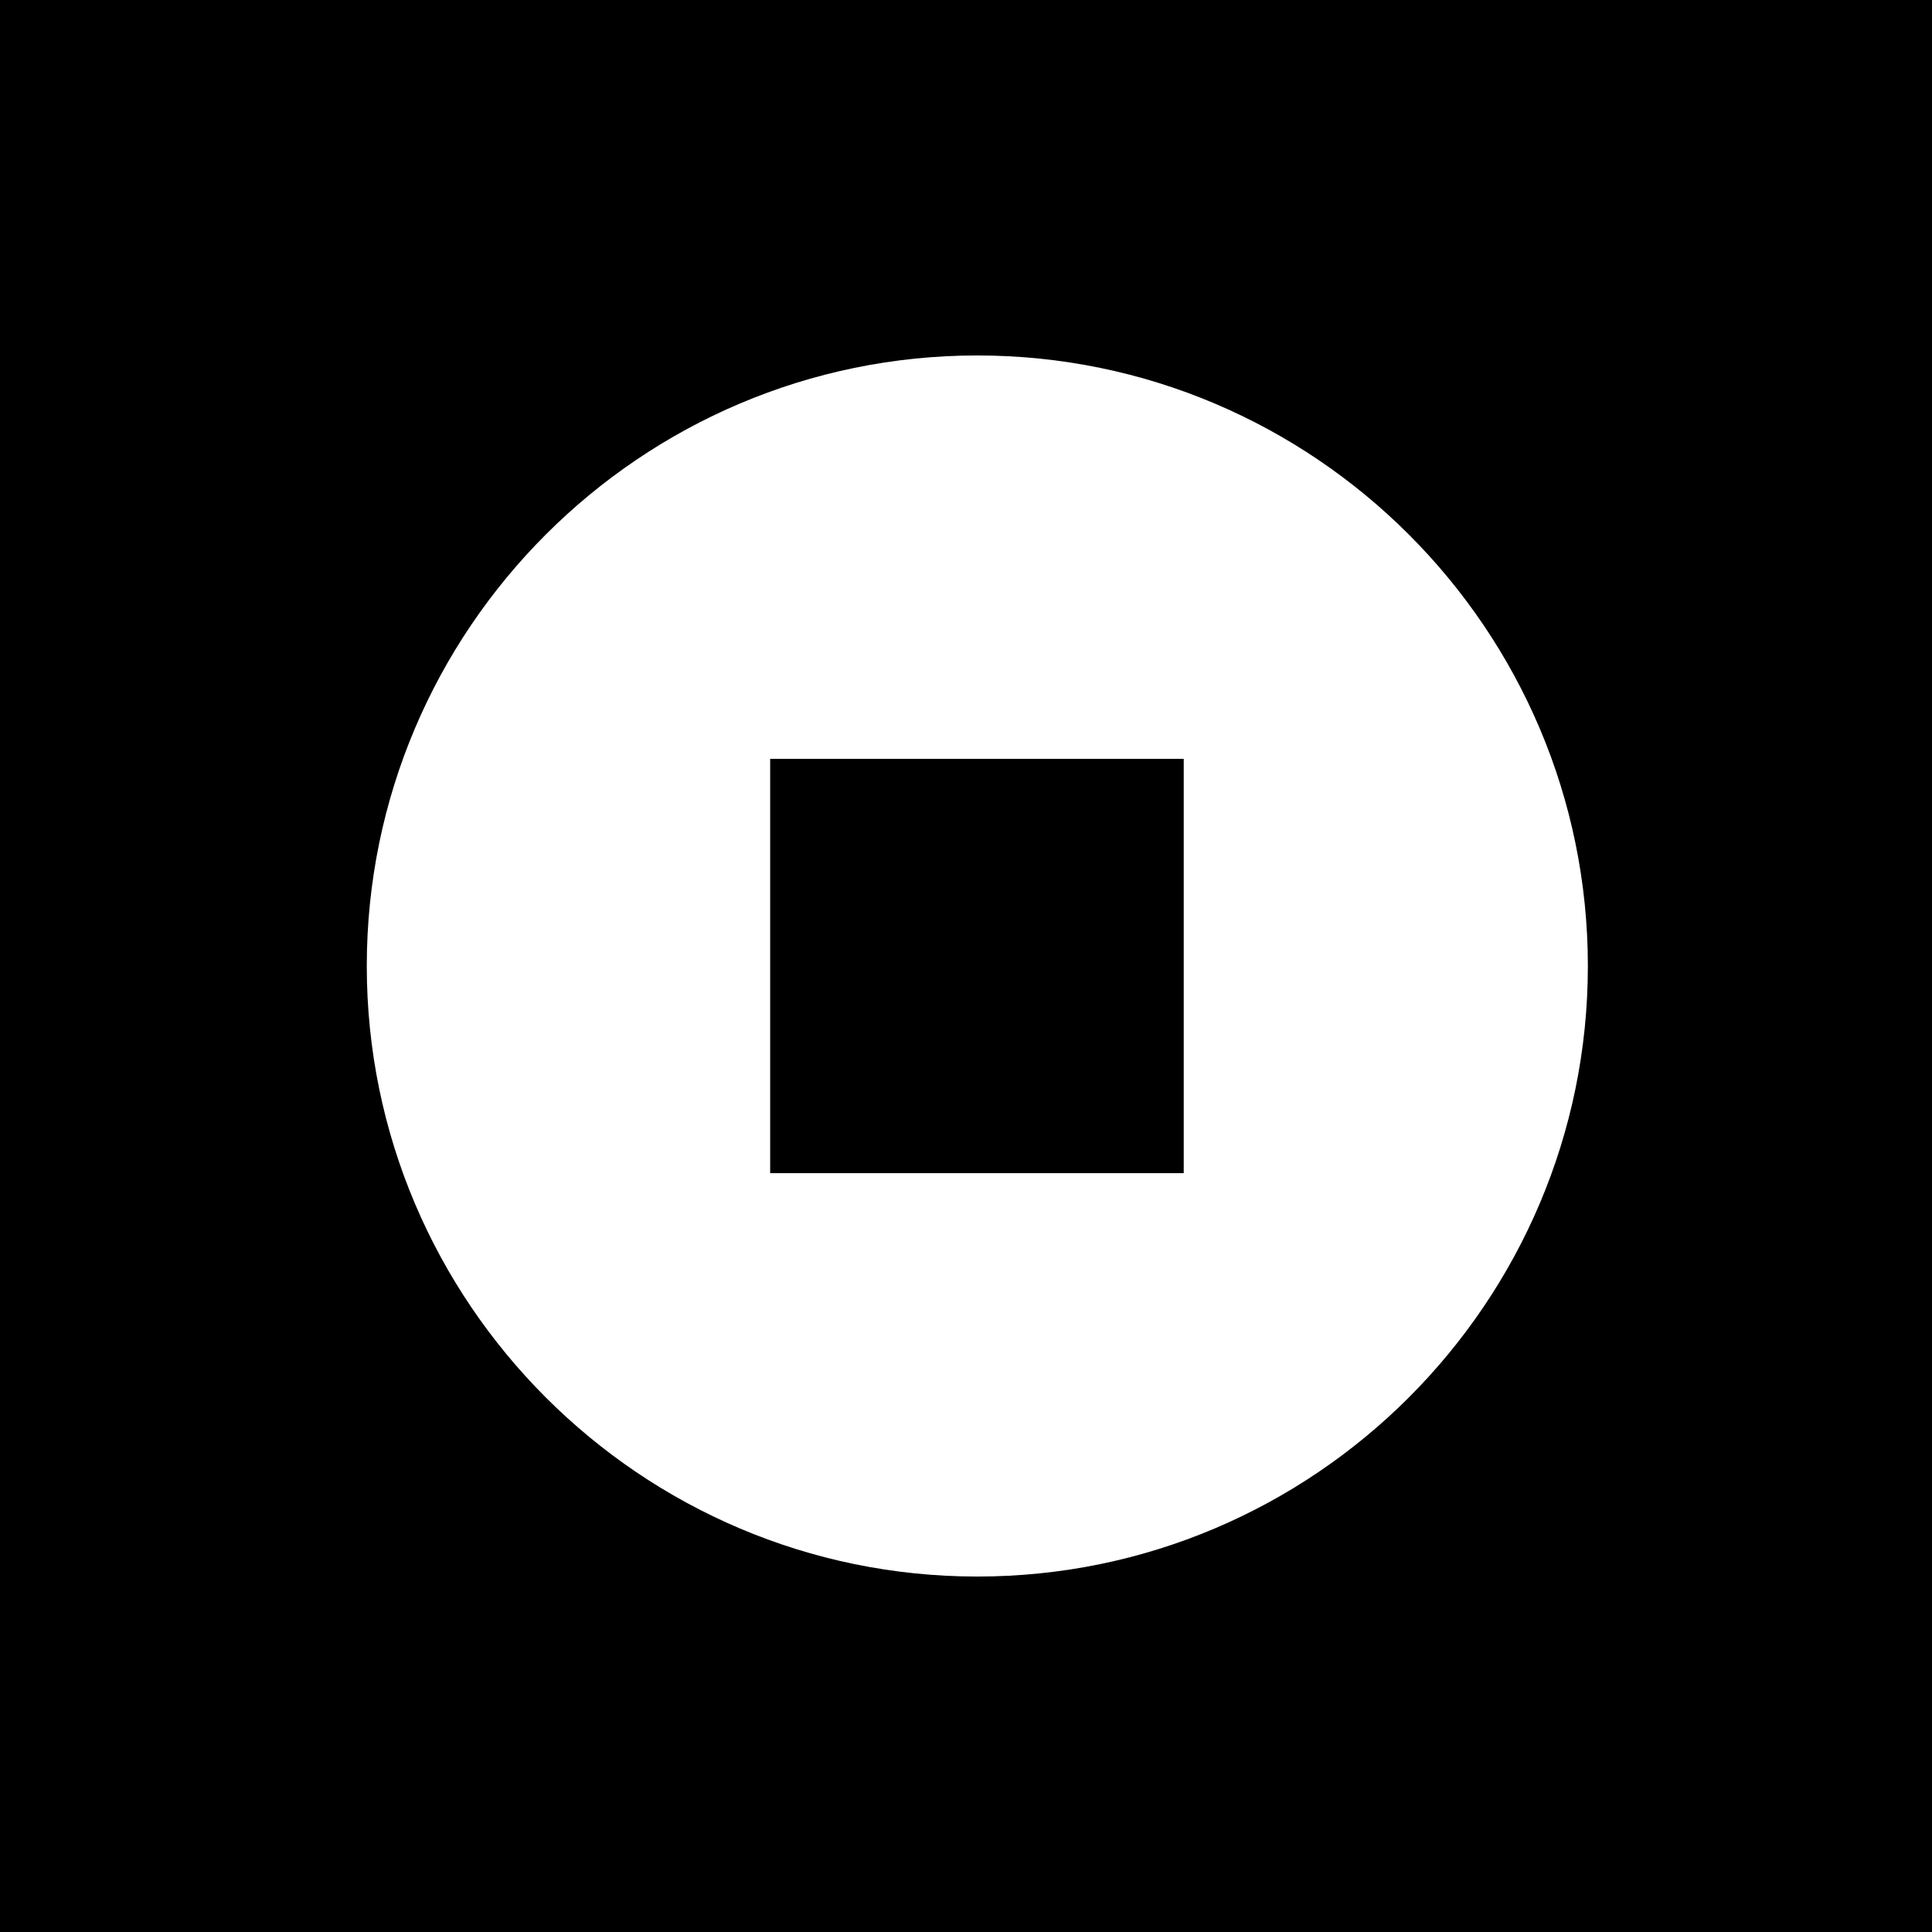 <?xml version="1.0" encoding="utf-8"?>
<!-- Generator: Adobe Illustrator 28.0.0, SVG Export Plug-In . SVG Version: 6.00 Build 0)  -->
<svg version="1.1" id="Layer_1" xmlns="http://www.w3.org/2000/svg" x="0px" y="0px"
     viewBox="0 0 512 512" style="enable-background:new 0 0 512 512;" xml:space="preserve">
<style type="text/css">
	.st0{fill:#FFFFFF;}
</style>
    <rect x="-3" width="518" height="518"/>
    <path class="st0" d="M259,94.2c-89.2,0-161.8,72.6-161.8,161.8S169.8,417.8,259,417.8S420.8,345.2,420.8,256S348.2,94.2,259,94.2z
	 M313.9,310.9H204.1V201.1h109.6v109.8L313.9,310.9L313.9,310.9z"/>
</svg>
